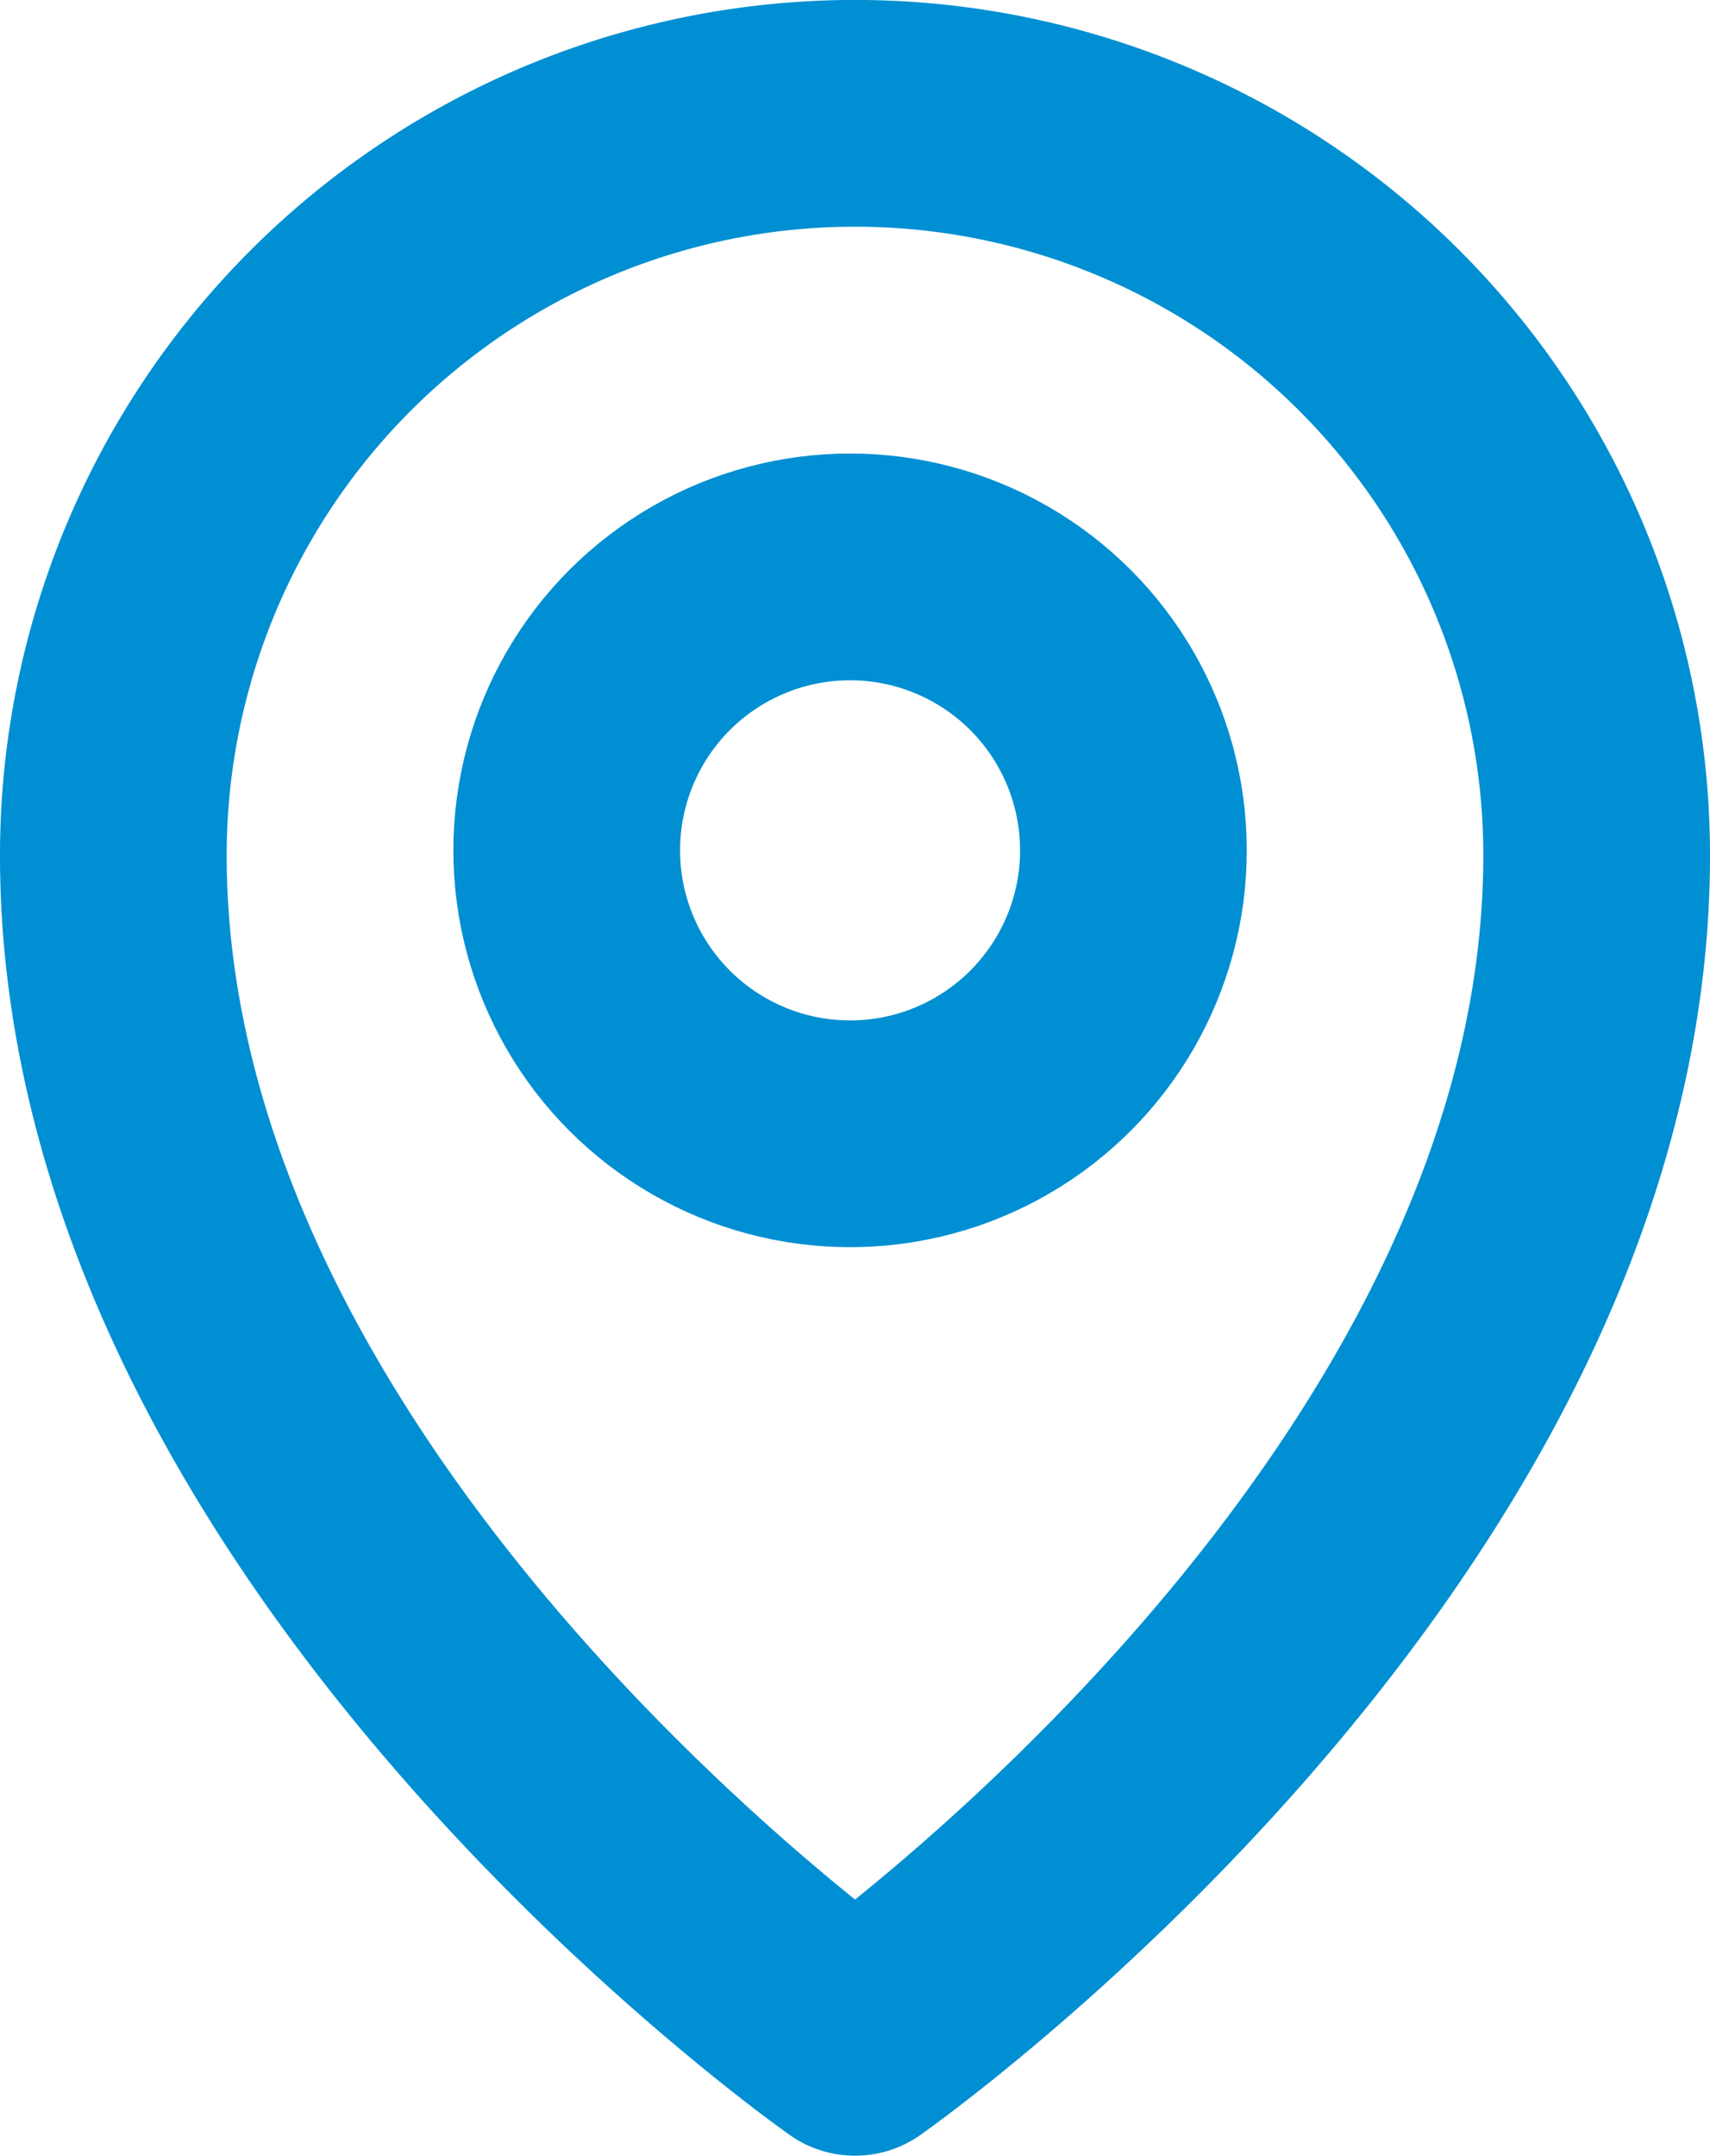 <svg xmlns="http://www.w3.org/2000/svg" width="15.087" height="19.013" viewBox="0 0 15.087 19.013">
  <g id="Raggruppa_19" data-name="Raggruppa 19" transform="translate(-462 -5274)">
    <circle id="Ellisse_4" data-name="Ellisse 4" cx="2.5" cy="2.5" r="2.5" transform="translate(467 5279)" fill="none" stroke="#008fd2" stroke-linecap="round" stroke-linejoin="round" stroke-width="2"/>
    <path id="Tracciato_7" data-name="Tracciato 7" d="M61.087,30.543c0,5.889-6.543,10.47-6.543,10.47S48,36.433,48,30.543a6.543,6.543,0,1,1,13.087,0Z" transform="translate(415 5251)" fill="none" stroke="#008fd2" stroke-linecap="round" stroke-linejoin="round" stroke-width="2"/>
  </g>
</svg>
